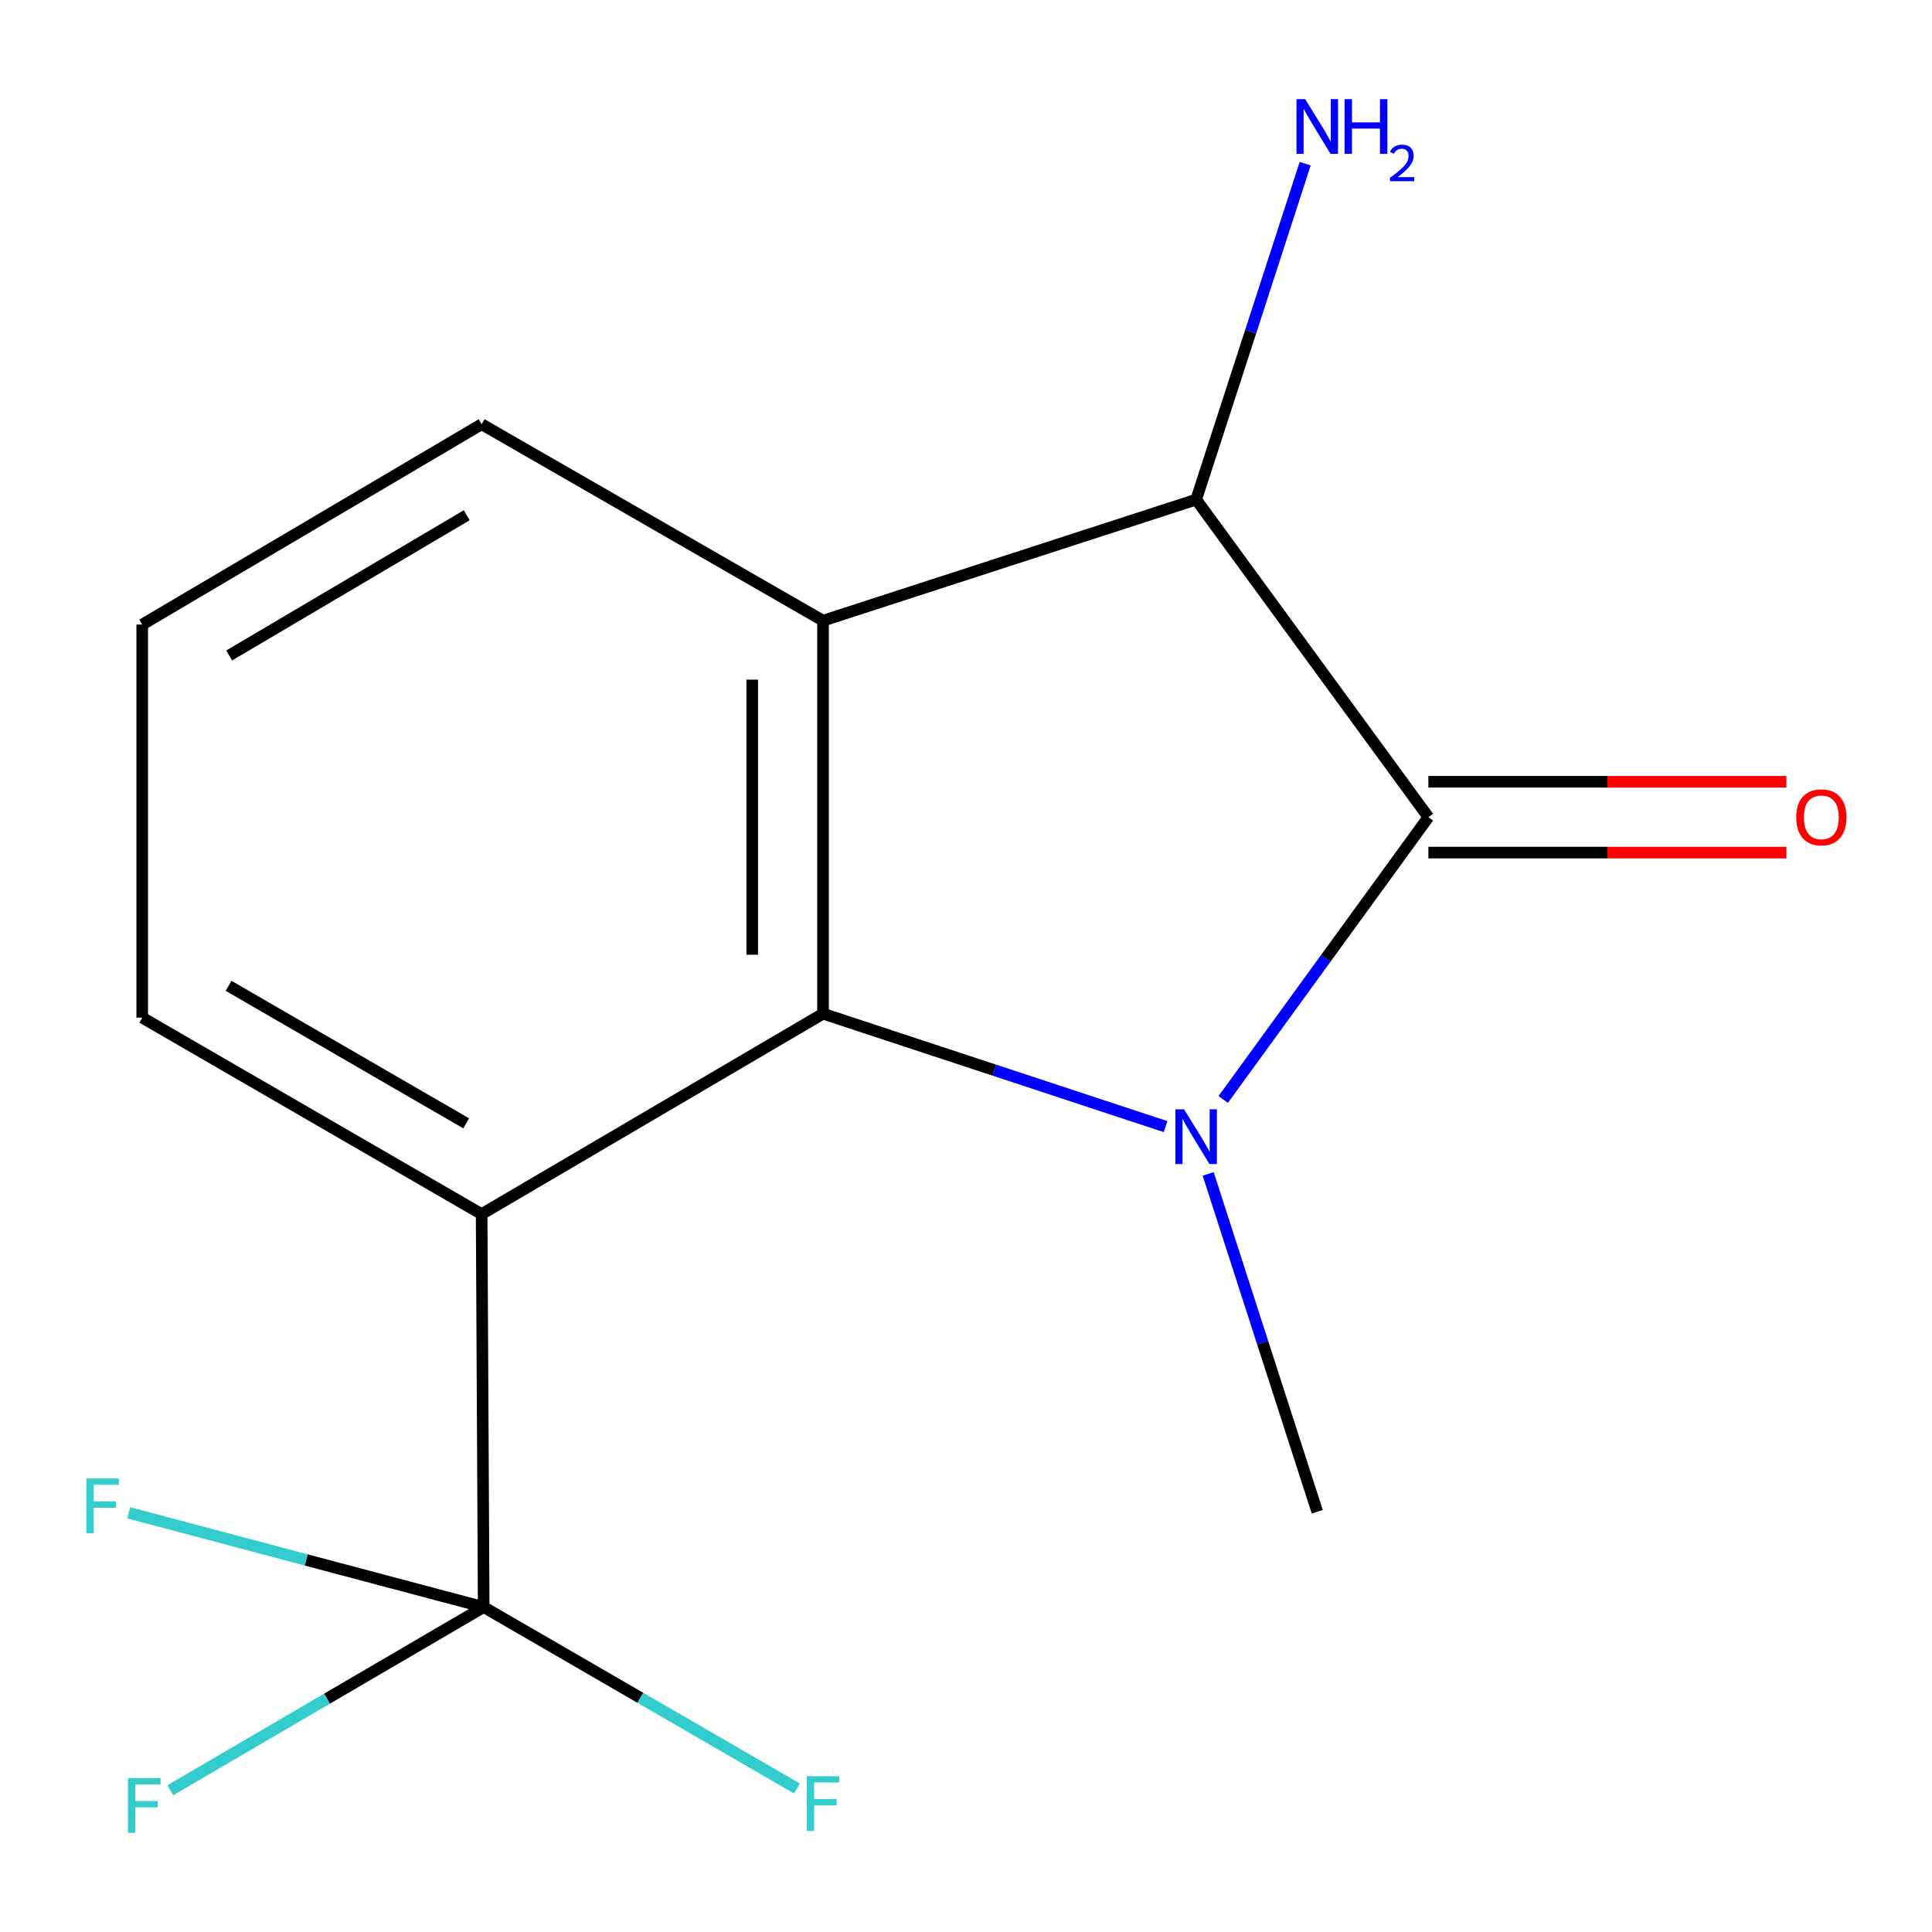 <?xml version='1.0' encoding='iso-8859-1'?>
<svg version='1.1' baseProfile='full'
              xmlns='http://www.w3.org/2000/svg'
                      xmlns:rdkit='http://www.rdkit.org/xml'
                      xmlns:xlink='http://www.w3.org/1999/xlink'
                  xml:space='preserve'
width='1000px' height='1000px' viewBox='0 0 1000 1000'>
<!-- END OF HEADER -->
<rect style='opacity:1.0;fill:#FFFFFF;stroke:none' width='1000' height='1000' x='0' y='0'> </rect>
<path class='bond-0' d='M 603.31,583.134 L 514.654,553.906' style='fill:none;fill-rule:evenodd;stroke:#0000FF;stroke-width:6px;stroke-linecap:butt;stroke-linejoin:miter;stroke-opacity:1' />
<path class='bond-0' d='M 514.654,553.906 L 425.999,524.679' style='fill:none;fill-rule:evenodd;stroke:#000000;stroke-width:6px;stroke-linecap:butt;stroke-linejoin:miter;stroke-opacity:1' />
<path class='bond-1' d='M 633.14,569.08 L 686.235,496.025' style='fill:none;fill-rule:evenodd;stroke:#0000FF;stroke-width:6px;stroke-linecap:butt;stroke-linejoin:miter;stroke-opacity:1' />
<path class='bond-1' d='M 686.235,496.025 L 739.331,422.97' style='fill:none;fill-rule:evenodd;stroke:#000000;stroke-width:6px;stroke-linecap:butt;stroke-linejoin:miter;stroke-opacity:1' />
<path class='bond-11' d='M 625.352,607.611 L 653.58,695.047' style='fill:none;fill-rule:evenodd;stroke:#0000FF;stroke-width:6px;stroke-linecap:butt;stroke-linejoin:miter;stroke-opacity:1' />
<path class='bond-11' d='M 653.58,695.047 L 681.808,782.483' style='fill:none;fill-rule:evenodd;stroke:#000000;stroke-width:6px;stroke-linecap:butt;stroke-linejoin:miter;stroke-opacity:1' />
<path class='bond-2' d='M 425.999,524.679 L 425.999,321.262' style='fill:none;fill-rule:evenodd;stroke:#000000;stroke-width:6px;stroke-linecap:butt;stroke-linejoin:miter;stroke-opacity:1' />
<path class='bond-2' d='M 389.348,494.166 L 389.348,351.774' style='fill:none;fill-rule:evenodd;stroke:#000000;stroke-width:6px;stroke-linecap:butt;stroke-linejoin:miter;stroke-opacity:1' />
<path class='bond-3' d='M 425.999,524.679 L 249.297,628.424' style='fill:none;fill-rule:evenodd;stroke:#000000;stroke-width:6px;stroke-linecap:butt;stroke-linejoin:miter;stroke-opacity:1' />
<path class='bond-4' d='M 739.331,422.97 L 619.134,258.587' style='fill:none;fill-rule:evenodd;stroke:#000000;stroke-width:6px;stroke-linecap:butt;stroke-linejoin:miter;stroke-opacity:1' />
<path class='bond-6' d='M 739.331,441.296 L 831.987,441.296' style='fill:none;fill-rule:evenodd;stroke:#000000;stroke-width:6px;stroke-linecap:butt;stroke-linejoin:miter;stroke-opacity:1' />
<path class='bond-6' d='M 831.987,441.296 L 924.642,441.296' style='fill:none;fill-rule:evenodd;stroke:#FF0000;stroke-width:6px;stroke-linecap:butt;stroke-linejoin:miter;stroke-opacity:1' />
<path class='bond-6' d='M 739.331,404.644 L 831.987,404.644' style='fill:none;fill-rule:evenodd;stroke:#000000;stroke-width:6px;stroke-linecap:butt;stroke-linejoin:miter;stroke-opacity:1' />
<path class='bond-6' d='M 831.987,404.644 L 924.642,404.644' style='fill:none;fill-rule:evenodd;stroke:#FF0000;stroke-width:6px;stroke-linecap:butt;stroke-linejoin:miter;stroke-opacity:1' />
<path class='bond-12' d='M 425.999,321.262 L 249.297,219.574' style='fill:none;fill-rule:evenodd;stroke:#000000;stroke-width:6px;stroke-linecap:butt;stroke-linejoin:miter;stroke-opacity:1' />
<path class='bond-15' d='M 425.999,321.262 L 619.134,258.587' style='fill:none;fill-rule:evenodd;stroke:#000000;stroke-width:6px;stroke-linecap:butt;stroke-linejoin:miter;stroke-opacity:1' />
<path class='bond-5' d='M 249.297,628.424 L 250.356,831.82' style='fill:none;fill-rule:evenodd;stroke:#000000;stroke-width:6px;stroke-linecap:butt;stroke-linejoin:miter;stroke-opacity:1' />
<path class='bond-13' d='M 249.297,628.424 L 73.614,526.735' style='fill:none;fill-rule:evenodd;stroke:#000000;stroke-width:6px;stroke-linecap:butt;stroke-linejoin:miter;stroke-opacity:1' />
<path class='bond-13' d='M 241.306,581.449 L 118.327,510.267' style='fill:none;fill-rule:evenodd;stroke:#000000;stroke-width:6px;stroke-linecap:butt;stroke-linejoin:miter;stroke-opacity:1' />
<path class='bond-10' d='M 619.134,258.587 L 647.349,171.648' style='fill:none;fill-rule:evenodd;stroke:#000000;stroke-width:6px;stroke-linecap:butt;stroke-linejoin:miter;stroke-opacity:1' />
<path class='bond-10' d='M 647.349,171.648 L 675.565,84.709' style='fill:none;fill-rule:evenodd;stroke:#0000FF;stroke-width:6px;stroke-linecap:butt;stroke-linejoin:miter;stroke-opacity:1' />
<path class='bond-7' d='M 250.356,831.82 L 331.431,878.767' style='fill:none;fill-rule:evenodd;stroke:#000000;stroke-width:6px;stroke-linecap:butt;stroke-linejoin:miter;stroke-opacity:1' />
<path class='bond-7' d='M 331.431,878.767 L 412.505,925.715' style='fill:none;fill-rule:evenodd;stroke:#33CCCC;stroke-width:6px;stroke-linecap:butt;stroke-linejoin:miter;stroke-opacity:1' />
<path class='bond-8' d='M 250.356,831.82 L 158.494,807.42' style='fill:none;fill-rule:evenodd;stroke:#000000;stroke-width:6px;stroke-linecap:butt;stroke-linejoin:miter;stroke-opacity:1' />
<path class='bond-8' d='M 158.494,807.42 L 66.631,783.02' style='fill:none;fill-rule:evenodd;stroke:#33CCCC;stroke-width:6px;stroke-linecap:butt;stroke-linejoin:miter;stroke-opacity:1' />
<path class='bond-9' d='M 250.356,831.82 L 169.258,879.225' style='fill:none;fill-rule:evenodd;stroke:#000000;stroke-width:6px;stroke-linecap:butt;stroke-linejoin:miter;stroke-opacity:1' />
<path class='bond-9' d='M 169.258,879.225 L 88.16,926.63' style='fill:none;fill-rule:evenodd;stroke:#33CCCC;stroke-width:6px;stroke-linecap:butt;stroke-linejoin:miter;stroke-opacity:1' />
<path class='bond-16' d='M 249.297,219.574 L 73.614,323.278' style='fill:none;fill-rule:evenodd;stroke:#000000;stroke-width:6px;stroke-linecap:butt;stroke-linejoin:miter;stroke-opacity:1' />
<path class='bond-16' d='M 241.576,266.692 L 118.597,339.285' style='fill:none;fill-rule:evenodd;stroke:#000000;stroke-width:6px;stroke-linecap:butt;stroke-linejoin:miter;stroke-opacity:1' />
<path class='bond-14' d='M 73.614,526.735 L 73.614,323.278' style='fill:none;fill-rule:evenodd;stroke:#000000;stroke-width:6px;stroke-linecap:butt;stroke-linejoin:miter;stroke-opacity:1' />
<path  class='atom-0' d='M 612.874 574.191
L 622.154 589.191
Q 623.074 590.671, 624.554 593.351
Q 626.034 596.031, 626.114 596.191
L 626.114 574.191
L 629.874 574.191
L 629.874 602.511
L 625.994 602.511
L 616.034 586.111
Q 614.874 584.191, 613.634 581.991
Q 612.434 579.791, 612.074 579.111
L 612.074 602.511
L 608.394 602.511
L 608.394 574.191
L 612.874 574.191
' fill='#0000FF'/>
<path  class='atom-7' d='M 929.727 423.05
Q 929.727 416.25, 933.087 412.45
Q 936.447 408.65, 942.727 408.65
Q 949.007 408.65, 952.367 412.45
Q 955.727 416.25, 955.727 423.05
Q 955.727 429.93, 952.327 433.85
Q 948.927 437.73, 942.727 437.73
Q 936.487 437.73, 933.087 433.85
Q 929.727 429.97, 929.727 423.05
M 942.727 434.53
Q 947.047 434.53, 949.367 431.65
Q 951.727 428.73, 951.727 423.05
Q 951.727 417.49, 949.367 414.69
Q 947.047 411.85, 942.727 411.85
Q 938.407 411.85, 936.047 414.65
Q 933.727 417.45, 933.727 423.05
Q 933.727 428.77, 936.047 431.65
Q 938.407 434.53, 942.727 434.53
' fill='#FF0000'/>
<path  class='atom-8' d='M 417.579 919.369
L 434.419 919.369
L 434.419 922.609
L 421.379 922.609
L 421.379 931.209
L 432.979 931.209
L 432.979 934.489
L 421.379 934.489
L 421.379 947.689
L 417.579 947.689
L 417.579 919.369
' fill='#33CCCC'/>
<path  class='atom-9' d='M 44.689 765.269
L 61.529 765.269
L 61.529 768.509
L 48.489 768.509
L 48.489 777.109
L 60.089 777.109
L 60.089 780.389
L 48.489 780.389
L 48.489 793.589
L 44.689 793.589
L 44.689 765.269
' fill='#33CCCC'/>
<path  class='atom-10' d='M 66.232 920.366
L 83.072 920.366
L 83.072 923.606
L 70.032 923.606
L 70.032 932.206
L 81.632 932.206
L 81.632 935.486
L 70.032 935.486
L 70.032 948.686
L 66.232 948.686
L 66.232 920.366
' fill='#33CCCC'/>
<path  class='atom-11' d='M 675.548 51.314
L 684.828 66.314
Q 685.748 67.794, 687.228 70.474
Q 688.708 73.154, 688.788 73.314
L 688.788 51.314
L 692.548 51.314
L 692.548 79.634
L 688.668 79.634
L 678.708 63.234
Q 677.548 61.314, 676.308 59.114
Q 675.108 56.914, 674.748 56.234
L 674.748 79.634
L 671.068 79.634
L 671.068 51.314
L 675.548 51.314
' fill='#0000FF'/>
<path  class='atom-11' d='M 695.948 51.314
L 699.788 51.314
L 699.788 63.354
L 714.268 63.354
L 714.268 51.314
L 718.108 51.314
L 718.108 79.634
L 714.268 79.634
L 714.268 66.554
L 699.788 66.554
L 699.788 79.634
L 695.948 79.634
L 695.948 51.314
' fill='#0000FF'/>
<path  class='atom-11' d='M 719.481 78.64
Q 720.167 76.871, 721.804 75.894
Q 723.441 74.891, 725.711 74.891
Q 728.536 74.891, 730.12 76.422
Q 731.704 77.954, 731.704 80.673
Q 731.704 83.445, 729.645 86.032
Q 727.612 88.619, 723.388 91.682
L 732.021 91.682
L 732.021 93.794
L 719.428 93.794
L 719.428 92.025
Q 722.913 89.543, 724.972 87.695
Q 727.058 85.847, 728.061 84.184
Q 729.064 82.521, 729.064 80.805
Q 729.064 79.01, 728.166 78.007
Q 727.269 77.003, 725.711 77.003
Q 724.206 77.003, 723.203 77.611
Q 722.2 78.218, 721.487 79.564
L 719.481 78.64
' fill='#0000FF'/>
</svg>
